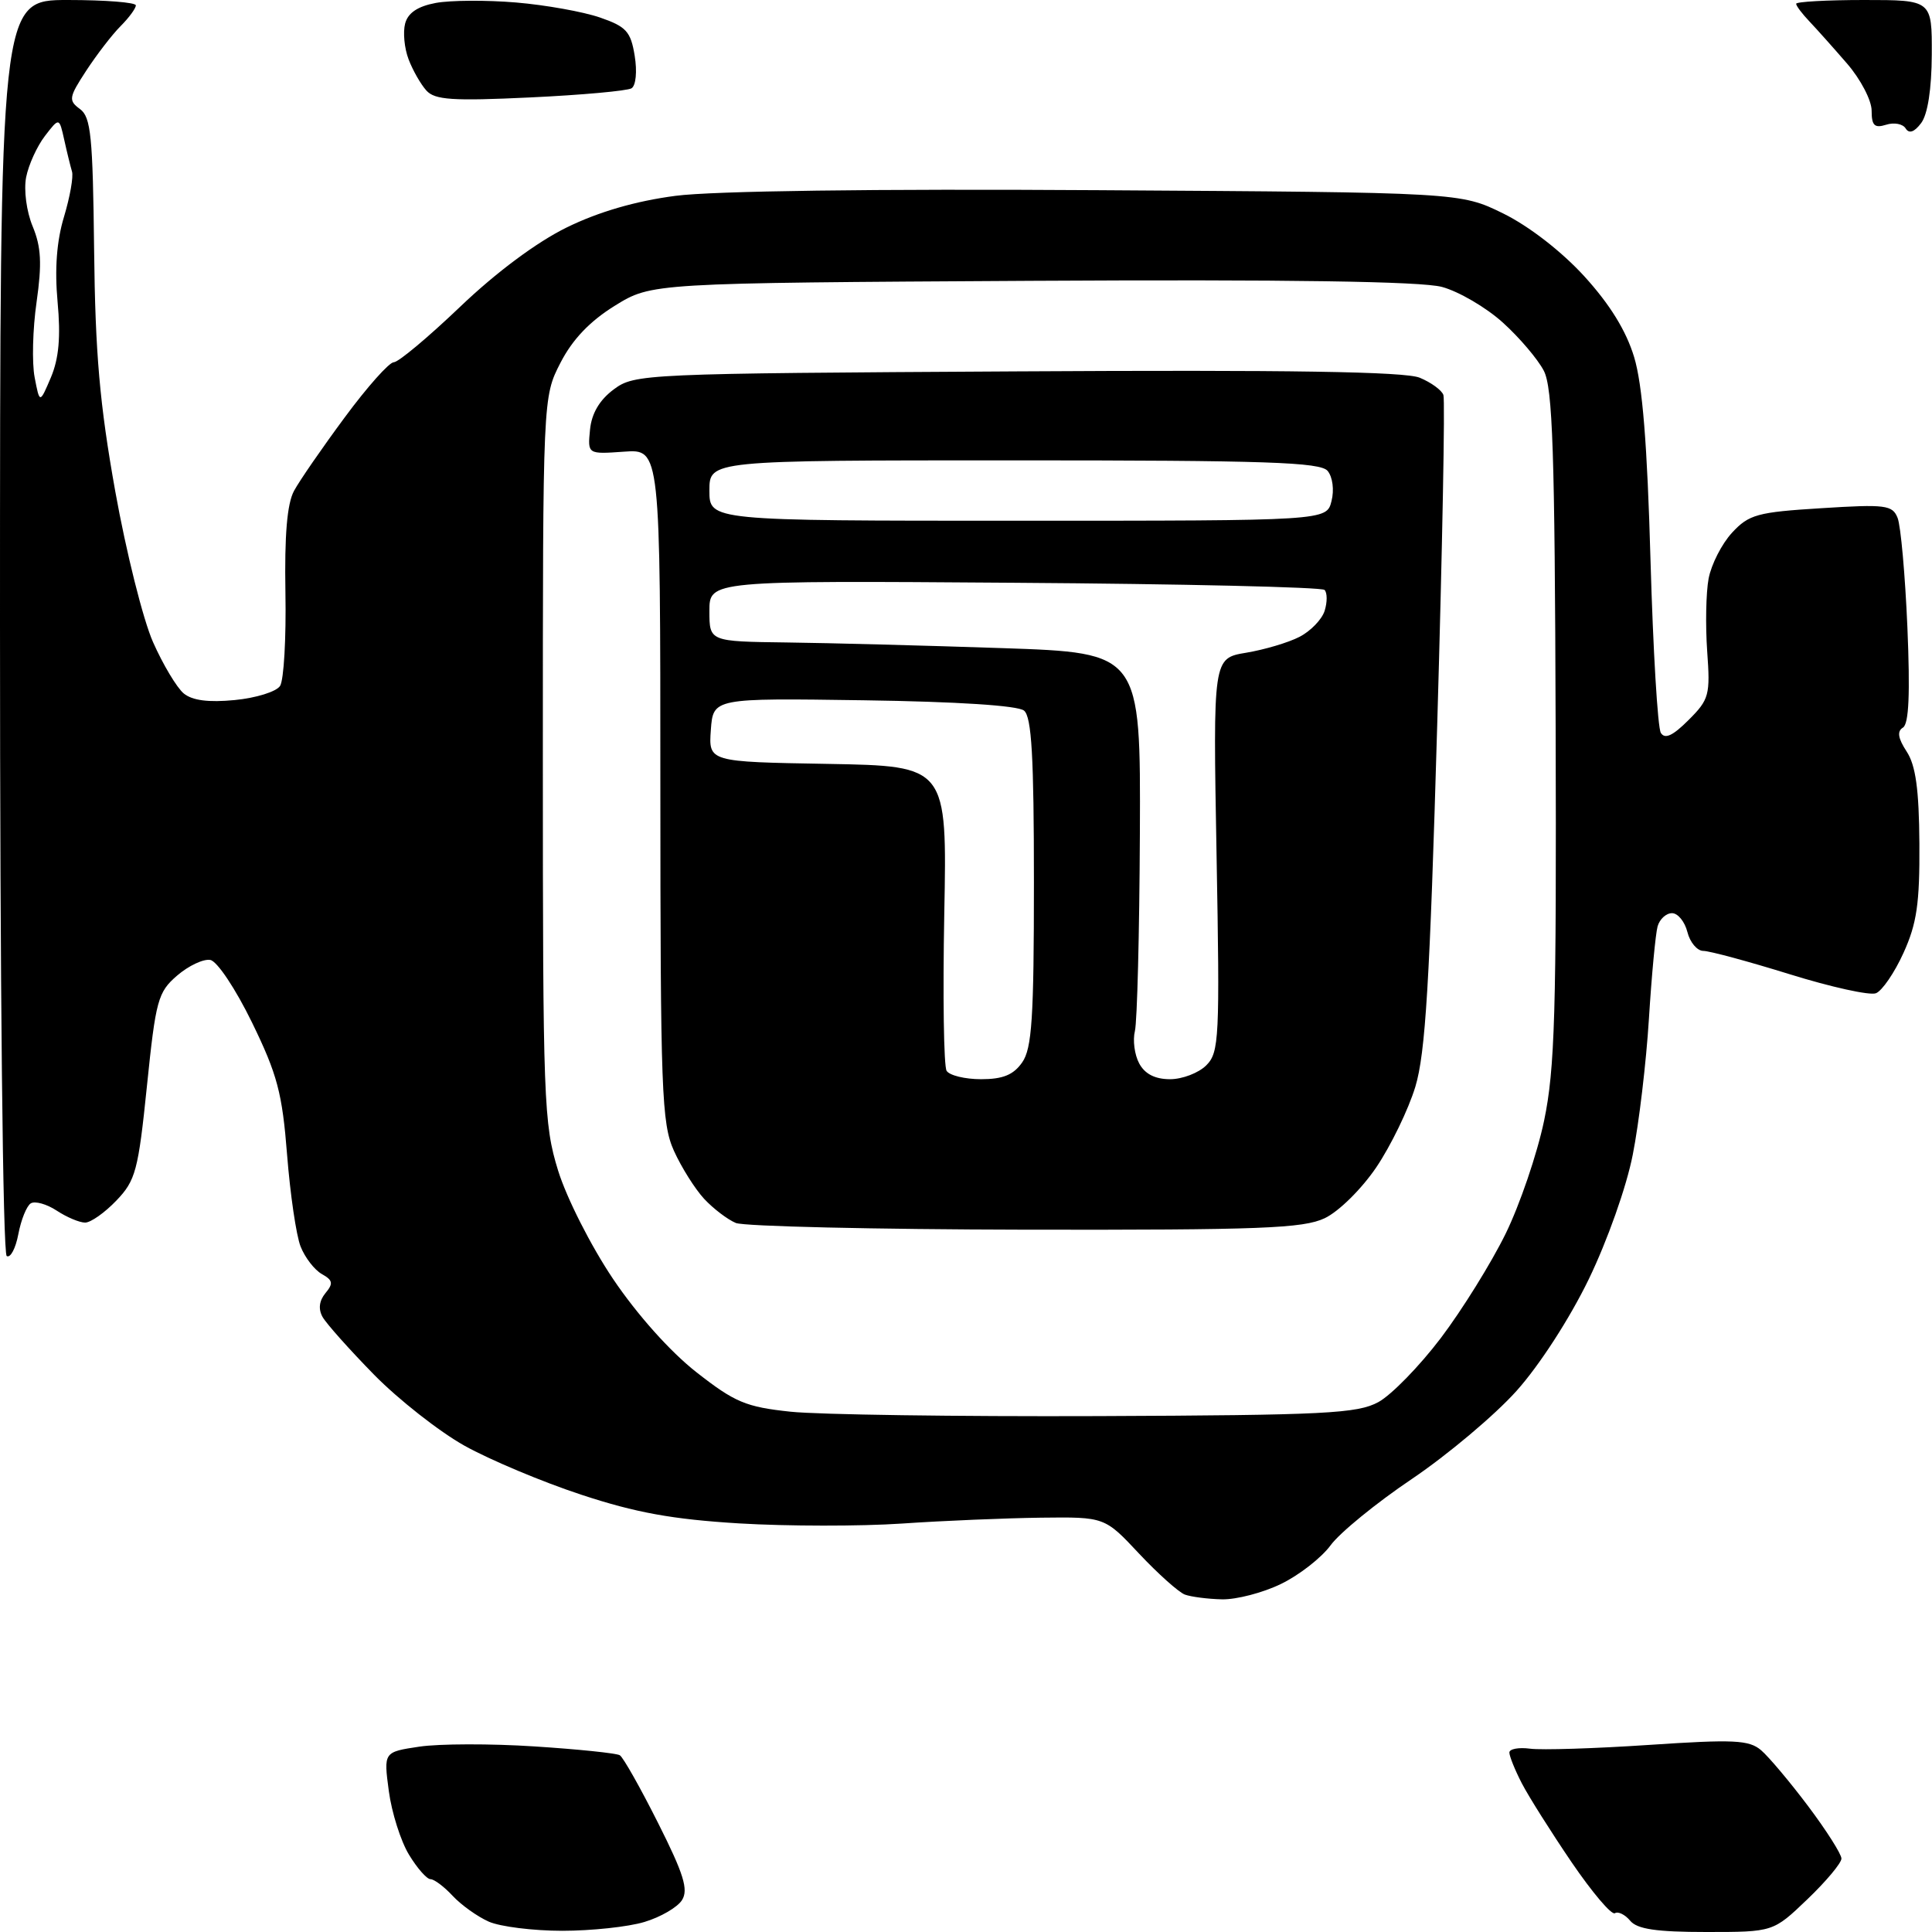 <?xml version="1.0" encoding="UTF-8" standalone="no"?>
<svg 
  version="1.1" 
  xmlns="http://www.w3.org/2000/svg" 
  xmlns:xlink="http://www.w3.org/1999/xlink" 
  xmlns:svg="http://www.w3.org/2000/svg"
  xmlns:rdf="http://www.w3.org/1999/02/22-rdf-syntax-ns#"
  xmlns:cc="http://creativecommons.org/ns#"
  xmlns:dc="http://purl.org/dc/elements/1.1/"
  viewBox="0 0 256 256"
  width="256"
  height="256"
>
<style>svg {background-color: white; }</style>"
<path stroke="none" fill="black" fill-rule="evenodd" d="M74.50,255.84C70.65,255.84 66.27,255.29 64.77,254.63C63.26,253.96 61.11,252.42 59.98,251.21C58.85,249.99 57.53,249.00 57.04,249.00C56.56,249.00 55.27,247.54 54.19,245.75C53.10,243.96 51.90,240.17 51.52,237.32C50.83,232.15 50.83,232.15 55.57,231.44C58.18,231.05 65.04,231.03 70.82,231.41C76.60,231.78 81.69,232.31 82.13,232.58C82.58,232.86 84.86,236.90 87.20,241.56C90.60,248.31 91.24,250.39 90.37,251.77C89.78,252.72 87.53,254.03 85.39,254.67C83.25,255.32 78.35,255.84 74.50,255.84zM226.10,256.00C219.48,256.00 216.93,255.62 216.01,254.51C215.33,253.69 214.41,253.24 213.98,253.51C213.54,253.79 210.96,250.74 208.24,246.75C205.53,242.76 202.56,238.06 201.65,236.30C200.74,234.54 200.00,232.70 200.00,232.22C200.00,231.74 201.24,231.51 202.75,231.71C204.26,231.91 211.35,231.69 218.50,231.21C229.73,230.46 231.75,230.55 233.35,231.91C234.37,232.78 237.18,236.12 239.60,239.34C242.02,242.56 244.00,245.68 244.00,246.27C244.00,246.86 241.97,249.29 239.48,251.67C234.96,256.00 234.96,256.00 226.10,256.00zM161.93,211.92C160.05,211.88 157.82,211.59 157.00,211.29C156.18,210.98 153.45,208.54 150.94,205.87C146.38,201.00 146.38,201.00 137.94,201.10C133.30,201.16 125.00,201.50 119.50,201.88C114.00,202.25 104.31,202.24 97.96,201.86C89.09,201.32 84.25,200.44 77.03,198.06C71.86,196.36 64.89,193.43 61.54,191.56C58.20,189.69 52.80,185.45 49.55,182.14C46.30,178.82 43.24,175.39 42.74,174.50C42.16,173.46 42.29,172.36 43.12,171.35C44.19,170.07 44.11,169.64 42.65,168.82C41.68,168.28 40.41,166.64 39.83,165.17C39.25,163.70 38.45,158.22 38.04,153.00C37.40,144.84 36.75,142.38 33.40,135.50C31.22,131.03 28.78,127.37 27.87,127.20C26.97,127.03 24.99,127.96 23.48,129.26C20.92,131.46 20.64,132.50 19.47,143.90C18.32,155.12 17.97,156.42 15.42,159.08C13.88,160.69 12.02,162.00 11.28,162.00C10.54,162.00 8.84,161.29 7.51,160.41C6.18,159.54 4.64,159.11 4.08,159.45C3.53,159.79 2.79,161.63 2.43,163.53C2.07,165.43 1.38,166.73 0.89,166.43C0.38,166.12 0.00,130.35 0.00,82.94C0.00,0.00 0.00,0.00 9.00,0.00C13.95,0.00 18.00,0.32 18.00,0.71C18.00,1.11 17.09,2.35 15.98,3.46C14.86,4.58 12.82,7.24 11.43,9.36C9.11,12.91 9.05,13.31 10.60,14.45C12.05,15.51 12.30,18.07 12.47,33.09C12.62,46.84 13.21,53.56 15.27,65.09C16.71,73.12 18.96,82.12 20.28,85.09C21.60,88.07 23.43,91.12 24.34,91.88C25.48,92.82 27.63,93.10 31.11,92.76C33.92,92.49 36.62,91.65 37.11,90.89C37.61,90.12 37.93,84.55 37.82,78.50C37.69,70.91 38.04,66.74 38.96,65.04C39.69,63.69 42.72,59.30 45.69,55.29C48.65,51.28 51.57,48.00 52.18,48.00C52.78,48.00 56.74,44.69 60.98,40.64C65.75,36.08 71.13,32.08 75.09,30.14C79.31,28.07 84.23,26.64 89.50,25.95C94.44,25.30 115.86,25.01 145.50,25.20C193.50,25.50 193.50,25.50 199.19,28.29C202.60,29.97 206.90,33.30 209.92,36.60C213.31,40.32 215.47,43.81 216.53,47.31C217.64,50.98 218.27,58.86 218.70,74.19C219.04,86.12 219.65,96.43 220.07,97.11C220.61,97.98 221.65,97.50 223.74,95.41C226.48,92.68 226.63,92.09 226.21,86.28C225.97,82.86 226.05,78.53 226.40,76.66C226.76,74.78 228.15,72.05 229.51,70.58C231.74,68.17 232.87,67.86 241.33,67.34C249.86,66.80 250.76,66.92 251.44,68.62C251.86,69.66 252.44,76.17 252.74,83.11C253.11,91.91 252.94,95.92 252.15,96.41C251.35,96.90 251.49,97.82 252.64,99.58C253.84,101.41 254.28,104.58 254.33,111.78C254.38,119.70 253.99,122.38 252.22,126.27C251.03,128.90 249.38,131.30 248.57,131.61C247.75,131.93 242.61,130.79 237.14,129.09C231.66,127.39 226.52,126.00 225.70,126.00C224.89,126.00 223.93,124.87 223.59,123.50C223.24,122.12 222.33,121.00 221.55,121.00C220.77,121.00 219.91,121.79 219.64,122.75C219.37,123.71 218.85,129.22 218.49,135.00C218.13,140.78 217.17,148.88 216.35,153.00C215.52,157.26 212.99,164.39 210.52,169.50C207.99,174.72 203.96,180.95 200.93,184.32C198.06,187.52 191.84,192.75 187.11,195.95C182.37,199.14 177.51,203.11 176.31,204.76C175.10,206.41 172.14,208.72 169.74,209.88C167.34,211.05 163.82,211.96 161.93,211.92zM145.50,187.64C175.64,187.52 179.86,187.30 182.65,185.78C184.38,184.83 188.11,181.00 190.93,177.28C193.75,173.55 197.60,167.35 199.49,163.50C201.38,159.65 203.68,152.90 204.60,148.50C206.03,141.65 206.25,134.11 206.13,96.20C206.02,59.89 205.74,51.39 204.56,49.12C203.77,47.60 201.33,44.72 199.12,42.73C196.92,40.74 193.29,38.62 191.07,38.02C188.34,37.28 170.71,37.02 136.68,37.21C86.34,37.50 86.34,37.50 81.47,40.51C78.16,42.56 75.86,44.97 74.27,48.06C71.93,52.61 71.93,52.61 71.93,100.59C71.93,145.88 72.04,148.93 73.95,155.10C75.08,158.75 78.30,165.10 81.23,169.46C84.41,174.18 88.79,179.09 92.27,181.82C97.38,185.82 98.82,186.43 104.77,187.06C108.47,187.45 126.80,187.71 145.50,187.64zM135.85,162.94C115.86,162.90 98.60,162.50 97.50,162.05C96.40,161.59 94.51,160.15 93.30,158.85C92.09,157.54 90.29,154.68 89.30,152.49C87.66,148.84 87.51,144.66 87.50,104.00C87.50,59.50 87.50,59.50 82.68,59.85C77.86,60.19 77.86,60.19 78.18,56.94C78.39,54.78 79.44,53.00 81.32,51.60C84.09,49.54 85.15,49.49 134.76,49.21C170.86,49.00 186.16,49.24 188.12,50.05C189.62,50.67 191.04,51.70 191.26,52.34C191.49,52.98 191.12,72.62 190.44,96.00C189.45,130.21 188.88,139.57 187.54,144.00C186.62,147.03 184.29,151.82 182.37,154.67C180.41,157.56 177.40,160.53 175.53,161.42C172.67,162.77 167.03,162.99 135.85,162.94zM130.00,143.00C132.88,143.00 134.29,142.43 135.44,140.78C136.74,138.93 137.00,134.88 137.00,116.90C137.00,100.30 136.70,94.99 135.69,94.16C134.88,93.49 126.87,92.97 114.44,92.79C94.50,92.50 94.50,92.50 94.19,96.72C93.89,100.95 93.89,100.95 109.69,101.22C125.50,101.50 125.50,101.50 125.12,121.14C124.92,131.94 125.05,141.28 125.43,141.89C125.81,142.50 127.87,143.00 130.00,143.00zM155.04,143.00C156.67,143.00 158.83,142.17 159.84,141.16C161.55,139.45 161.64,137.58 161.20,113.27C160.73,87.22 160.73,87.22 165.12,86.49C167.53,86.09 170.71,85.15 172.18,84.39C173.65,83.64 175.16,82.08 175.52,80.94C175.88,79.79 175.88,78.55 175.51,78.17C175.14,77.80 156.65,77.37 134.42,77.22C94.00,76.93 94.00,76.93 94.00,80.97C94.00,85.00 94.00,85.00 104.25,85.13C109.89,85.20 122.74,85.54 132.82,85.88C151.14,86.50 151.14,86.50 151.04,110.46C150.98,123.64 150.68,135.41 150.38,136.62C150.08,137.83 150.33,139.76 150.95,140.91C151.70,142.31 153.05,143.00 155.04,143.00zM134.89,69.00C175.78,69.00 175.78,69.00 176.43,66.40C176.81,64.93 176.58,63.20 175.92,62.40C174.96,61.24 167.83,61.00 134.38,61.00C94.00,61.00 94.00,61.00 94.00,65.00C94.00,69.00 94.00,69.00 134.89,69.00zM6.75,50.00C7.80,47.50 8.06,44.64 7.63,40.00C7.23,35.64 7.51,31.93 8.48,28.73C9.27,26.10 9.75,23.40 9.54,22.73C9.34,22.05 8.87,20.16 8.51,18.52C7.85,15.55 7.85,15.55 5.95,18.02C4.90,19.39 3.78,21.85 3.46,23.50C3.14,25.19 3.51,28.03 4.33,30.00C5.46,32.73 5.57,34.93 4.85,40.00C4.33,43.58 4.22,48.08 4.59,50.00C5.26,53.50 5.26,53.50 6.75,50.00zM254.56,16.31C253.66,17.51 252.96,17.75 252.51,17.02C252.14,16.41 250.97,16.19 249.92,16.53C248.38,17.01 248.00,16.64 248.00,14.66C248.00,13.30 246.54,10.50 244.75,8.43C242.96,6.36 240.71,3.84 239.75,2.83C238.79,1.82 238.00,0.78 238.00,0.50C238.00,0.23 242.05,0.00 247.00,0.00C256.00,0.00 256.00,0.00 255.97,7.25C255.95,11.80 255.43,15.17 254.56,16.31zM70.26,12.91C59.97,13.40 57.62,13.24 56.50,12.00C55.75,11.17 54.69,9.31 54.14,7.86C53.58,6.40 53.38,4.28 53.68,3.13C54.05,1.71 55.34,0.84 57.74,0.39C59.68,0.03 64.46,-0.00 68.38,0.33C72.30,0.66 77.30,1.56 79.50,2.32C82.98,3.52 83.58,4.18 84.10,7.39C84.44,9.48 84.26,11.34 83.68,11.70C83.12,12.04 77.08,12.59 70.26,12.91z" />

</svg>